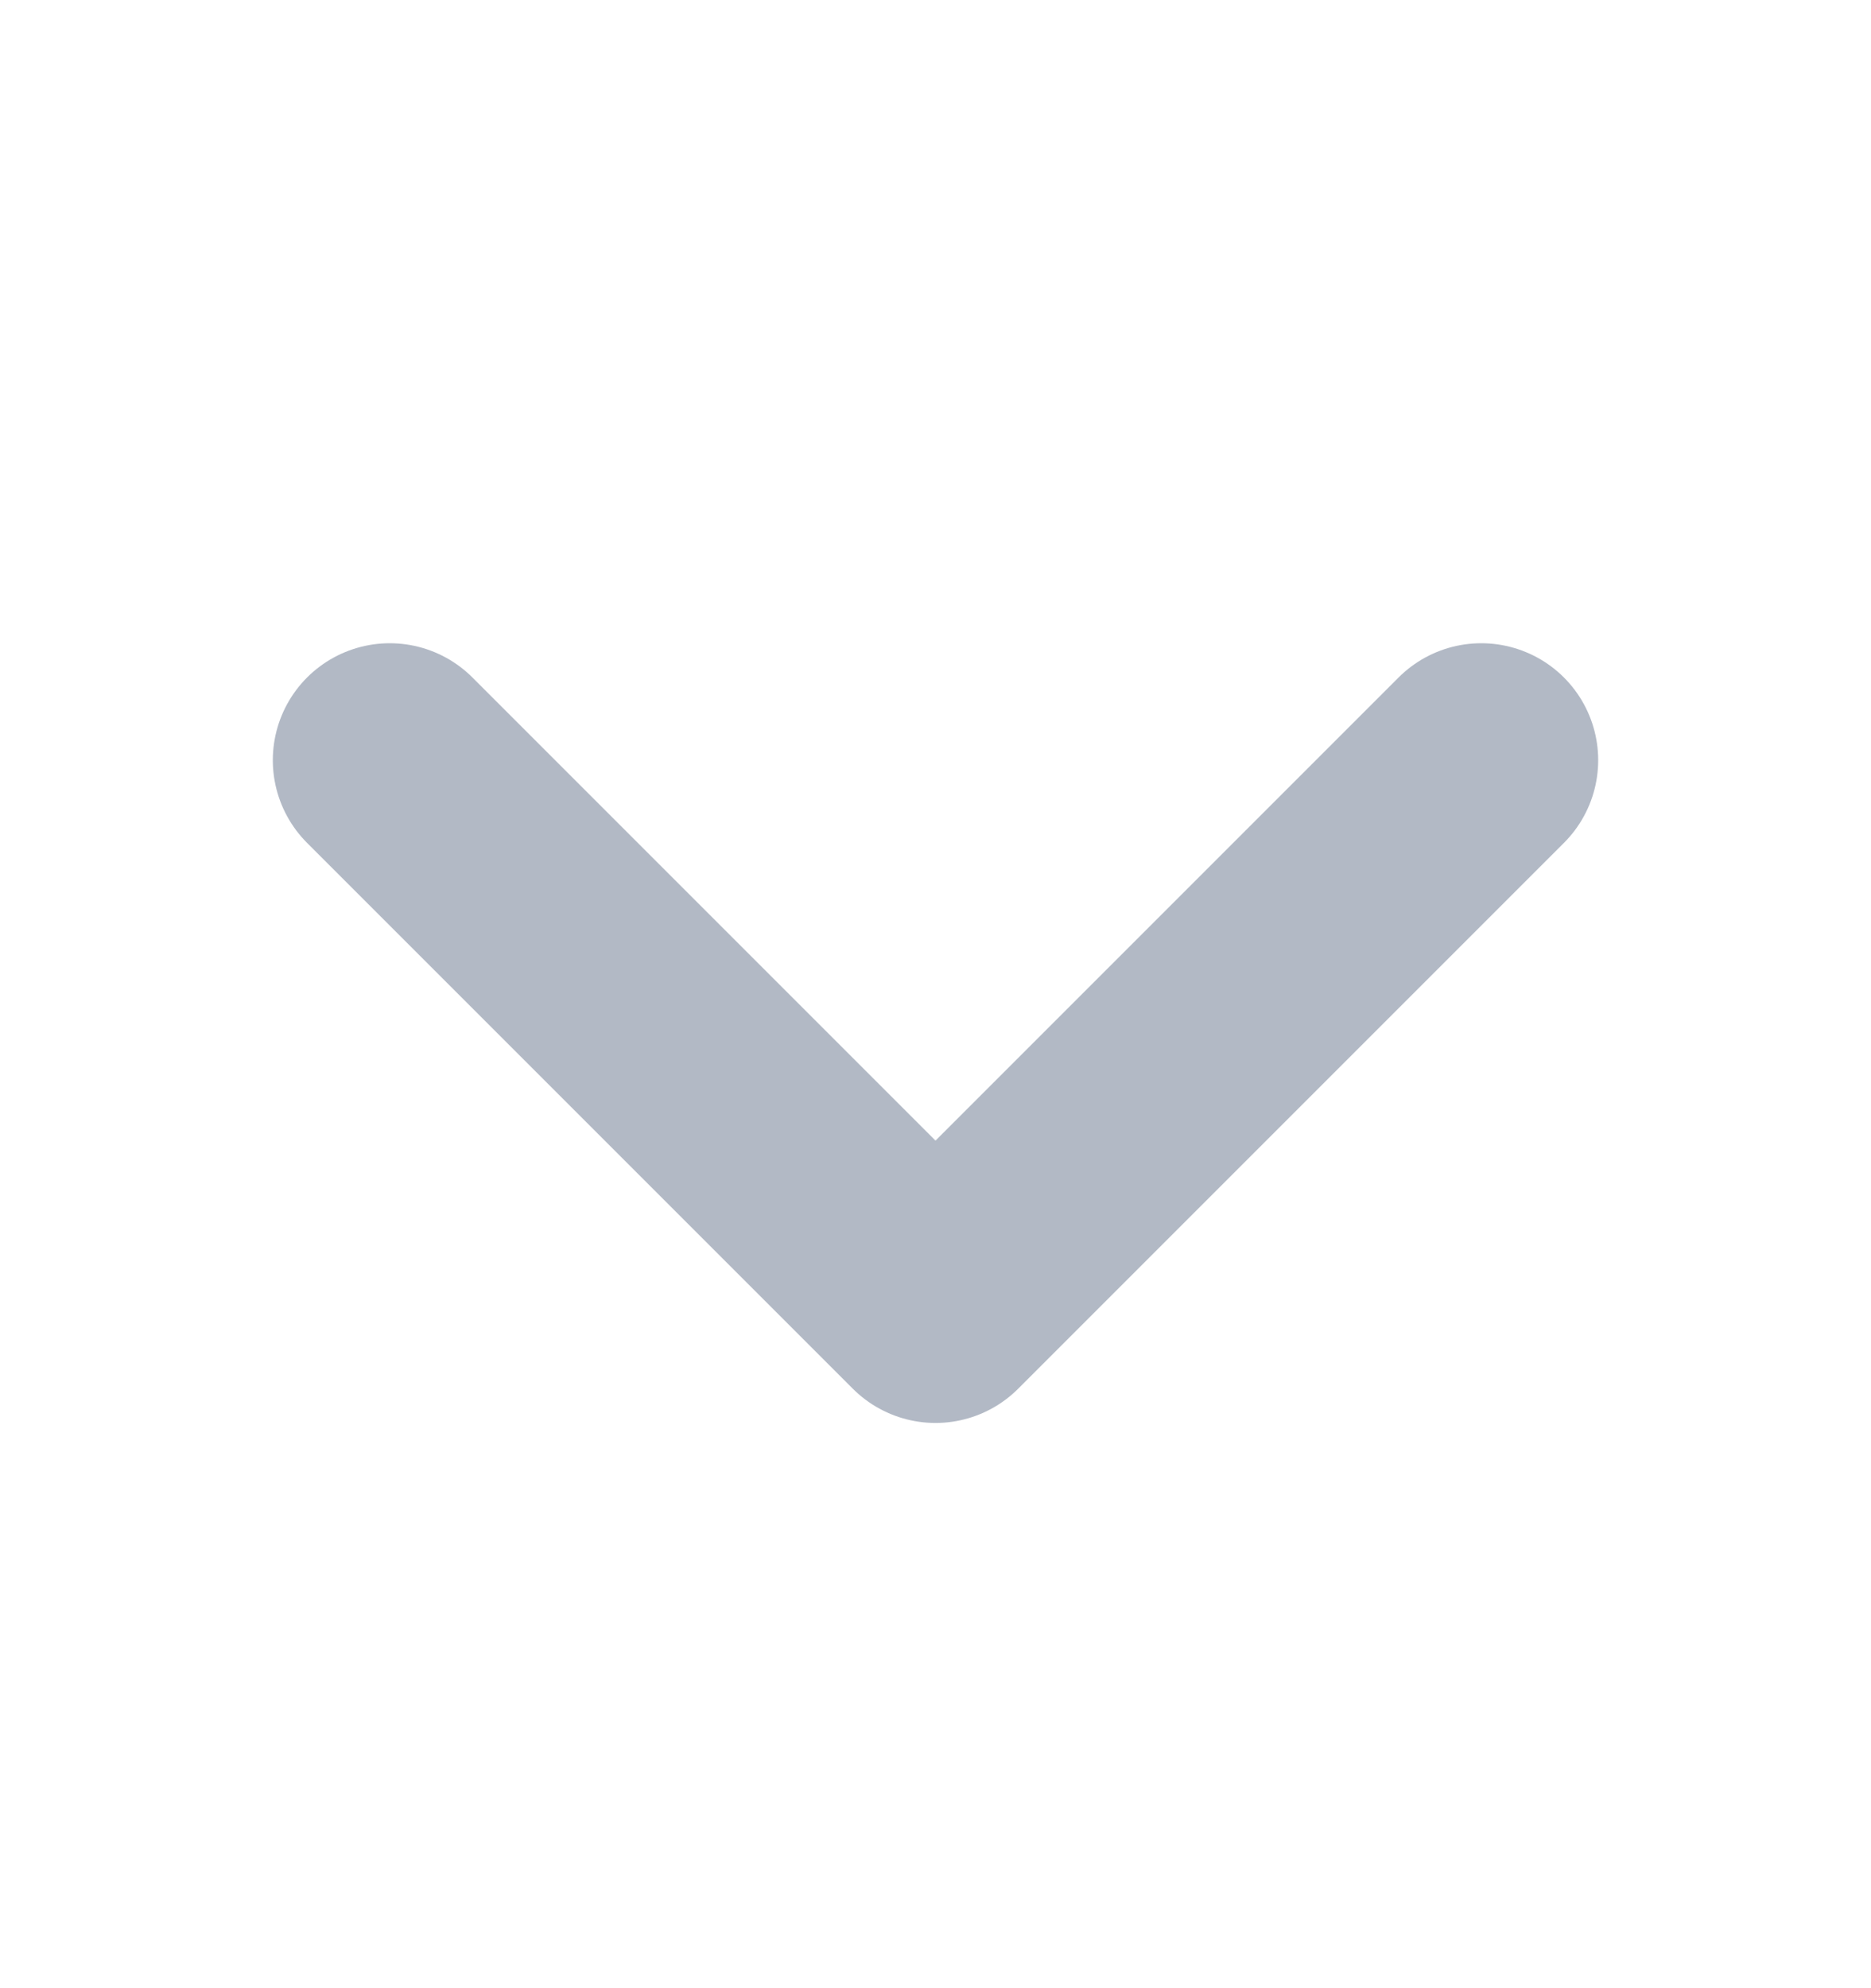 <svg width="16" height="17" viewBox="0 0 16 17" fill="none" xmlns="http://www.w3.org/2000/svg">
<path d="M12.667 6.5L8 11.167L3.333 6.5" stroke="#B2B9C5" stroke-width="2" stroke-linecap="round" stroke-linejoin="round"/>
</svg>
